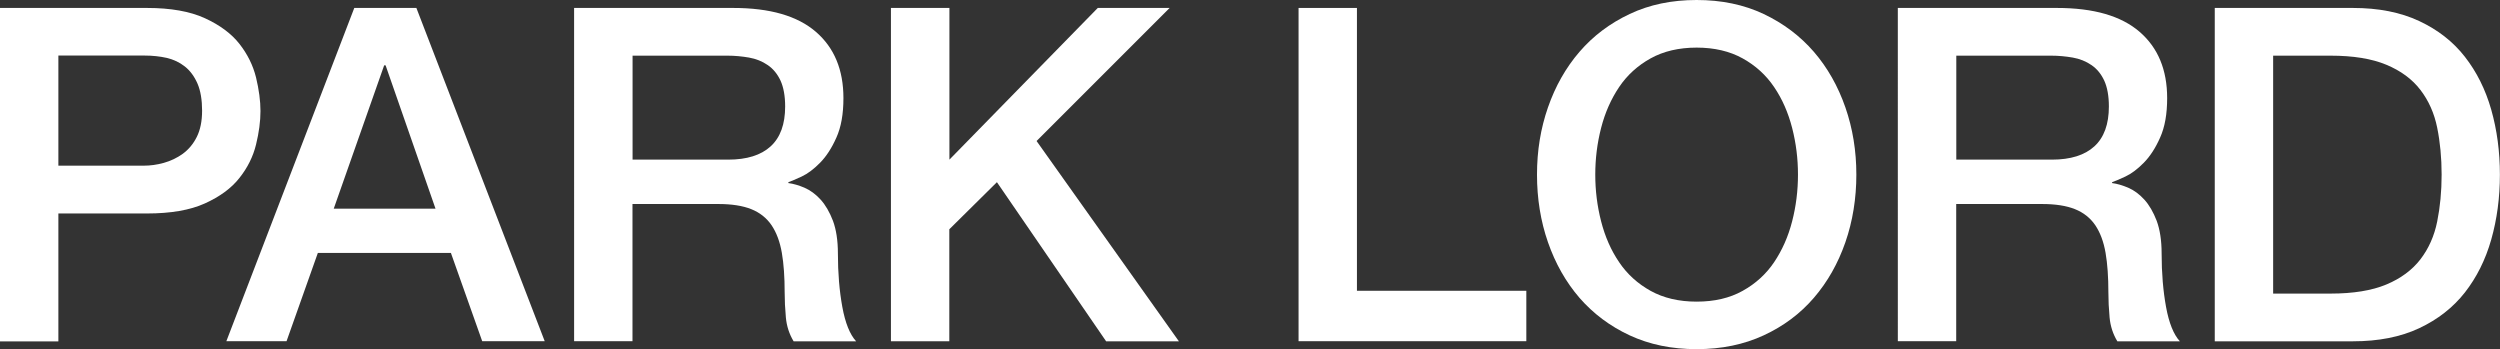 <?xml version="1.0" encoding="UTF-8"?>
<svg id="Layer_2" data-name="Layer 2" xmlns="http://www.w3.org/2000/svg" viewBox="0 0 248.39 34.69">
  <rect x="0" y="0" width="248.39" height="34.69" fill="#333333" stroke="none"/>
  <defs>
    <style>
      .cls-1 {
        fill: #fff;
      }
    </style>
  </defs>
  <g id="Layer_1-2" data-name="Layer 1">
    <g>
      <path class="cls-1" d="M0,.79h14.61c2.35,0,4.27.34,5.75,1.02,1.48.68,2.63,1.53,3.43,2.55.8,1.02,1.35,2.13,1.65,3.34.29,1.21.44,2.32.44,3.34s-.15,2.13-.44,3.32c-.29,1.19-.84,2.3-1.65,3.32-.8,1.02-1.95,1.86-3.43,2.53-1.48.67-3.4,1-5.75,1H5.8v12.71H0V.79ZM5.8,16.46h8.49c.65,0,1.31-.09,1.99-.28.68-.19,1.31-.49,1.88-.9.57-.42,1.04-.97,1.39-1.67.35-.7.53-1.57.53-2.62s-.15-1.98-.46-2.69c-.31-.71-.73-1.28-1.25-1.69-.53-.42-1.13-.7-1.81-.86-.68-.15-1.41-.23-2.18-.23H5.8v10.94Z"/>
      <path class="cls-1" d="M35.2.79h6.17l12.75,33.11h-6.21l-3.11-8.77h-13.22l-3.11,8.77h-5.98L35.2.79ZM33.16,20.73h10.11l-4.96-14.24h-.14l-5.01,14.24Z"/>
      <path class="cls-1" d="M57.04.79h15.81c3.65,0,6.38.79,8.21,2.37s2.74,3.77,2.74,6.59c0,1.58-.23,2.88-.7,3.92-.46,1.04-1,1.87-1.62,2.5-.62.63-1.23,1.09-1.83,1.37-.6.28-1.04.46-1.32.56v.09c.49.06,1.03.22,1.6.46.57.25,1.11.64,1.6,1.18.49.54.9,1.25,1.23,2.11.32.87.49,1.95.49,3.25,0,1.95.15,3.72.44,5.31.29,1.59.75,2.73,1.37,3.41h-6.21c-.43-.71-.69-1.5-.77-2.37-.08-.87-.12-1.7-.12-2.5,0-1.51-.09-2.82-.28-3.92-.19-1.1-.53-2.01-1.02-2.74-.5-.73-1.17-1.26-2.02-1.6-.85-.34-1.94-.51-3.27-.51h-8.53v13.63h-5.8V.79ZM62.84,15.86h9.51c1.85,0,3.26-.44,4.22-1.32.96-.88,1.44-2.2,1.44-3.96,0-1.05-.16-1.91-.46-2.57-.31-.66-.73-1.18-1.28-1.55-.54-.37-1.16-.62-1.85-.74-.7-.12-1.41-.19-2.16-.19h-9.41v10.34Z"/>
      <path class="cls-1" d="M88.53.79h5.8v15.07L109.07.79h7.14l-13.22,13.22,14.14,19.9h-7.23l-10.85-15.81-4.73,4.68v11.13h-5.8V.79Z"/>
      <path class="cls-1" d="M129.02.79h5.8v28.1h16.83v5.01h-22.63V.79Z"/>
      <path class="cls-1" d="M168.57,0c2.47,0,4.69.46,6.66,1.39,1.96.93,3.62,2.18,4.99,3.76,1.36,1.58,2.4,3.42,3.13,5.52.73,2.1,1.09,4.33,1.09,6.68s-.36,4.62-1.09,6.72c-.73,2.1-1.77,3.94-3.13,5.52-1.36,1.58-3.02,2.82-4.99,3.73-1.96.91-4.18,1.37-6.66,1.37s-4.69-.46-6.65-1.37c-1.96-.91-3.62-2.16-4.99-3.73-1.36-1.58-2.4-3.42-3.13-5.52-.73-2.1-1.09-4.34-1.09-6.72s.36-4.58,1.09-6.68c.73-2.1,1.77-3.94,3.13-5.52,1.36-1.58,3.02-2.83,4.99-3.76,1.96-.93,4.18-1.39,6.65-1.39ZM168.57,4.73c-1.76,0-3.29.36-4.57,1.07-1.28.71-2.33,1.66-3.13,2.85-.8,1.19-1.4,2.54-1.79,4.06-.39,1.52-.58,3.06-.58,4.64s.19,3.12.58,4.64c.39,1.52.98,2.87,1.79,4.06.8,1.19,1.85,2.14,3.13,2.85,1.28.71,2.81,1.07,4.57,1.07s3.28-.35,4.57-1.07c1.28-.71,2.33-1.66,3.13-2.85.8-1.19,1.4-2.54,1.79-4.06.39-1.51.58-3.06.58-4.64s-.19-3.12-.58-4.64c-.39-1.51-.98-2.87-1.79-4.06-.8-1.19-1.85-2.14-3.13-2.85-1.28-.71-2.81-1.07-4.57-1.07Z"/>
      <path class="cls-1" d="M188.56.79h15.81c3.65,0,6.38.79,8.21,2.37s2.74,3.77,2.74,6.59c0,1.58-.23,2.88-.7,3.92-.46,1.04-1,1.87-1.62,2.5-.62.63-1.23,1.09-1.83,1.37-.6.28-1.04.46-1.32.56v.09c.49.06,1.03.22,1.6.46.57.25,1.11.64,1.6,1.18.49.54.9,1.25,1.23,2.11.32.87.49,1.95.49,3.25,0,1.95.15,3.72.44,5.31.29,1.59.75,2.73,1.37,3.41h-6.21c-.43-.71-.69-1.5-.77-2.37-.08-.87-.12-1.7-.12-2.5,0-1.51-.09-2.82-.28-3.92-.19-1.1-.53-2.01-1.02-2.74-.5-.73-1.17-1.26-2.02-1.6-.85-.34-1.94-.51-3.27-.51h-8.53v13.63h-5.8V.79ZM194.36,15.86h9.51c1.85,0,3.26-.44,4.22-1.32.96-.88,1.44-2.2,1.44-3.96,0-1.05-.16-1.91-.46-2.57-.31-.66-.73-1.18-1.28-1.55-.54-.37-1.16-.62-1.85-.74-.7-.12-1.41-.19-2.16-.19h-9.41v10.34Z"/>
      <path class="cls-1" d="M220.05.79h13.73c2.53,0,4.73.43,6.58,1.3,1.86.87,3.37,2.05,4.54,3.55,1.17,1.5,2.05,3.25,2.62,5.26.57,2.01.86,4.16.86,6.45s-.29,4.44-.86,6.45c-.57,2.01-1.45,3.76-2.62,5.26-1.18,1.5-2.69,2.68-4.54,3.55-1.85.87-4.05,1.3-6.58,1.3h-13.73V.79ZM225.85,29.17h5.7c2.26,0,4.1-.3,5.54-.9,1.44-.6,2.57-1.44,3.39-2.5.82-1.07,1.38-2.32,1.67-3.76.29-1.44.44-2.99.44-4.66s-.15-3.22-.44-4.66-.85-2.69-1.67-3.76c-.82-1.07-1.95-1.9-3.39-2.5s-3.29-.9-5.54-.9h-5.7v23.65Z"/>
    </g>
  </g>
</svg>